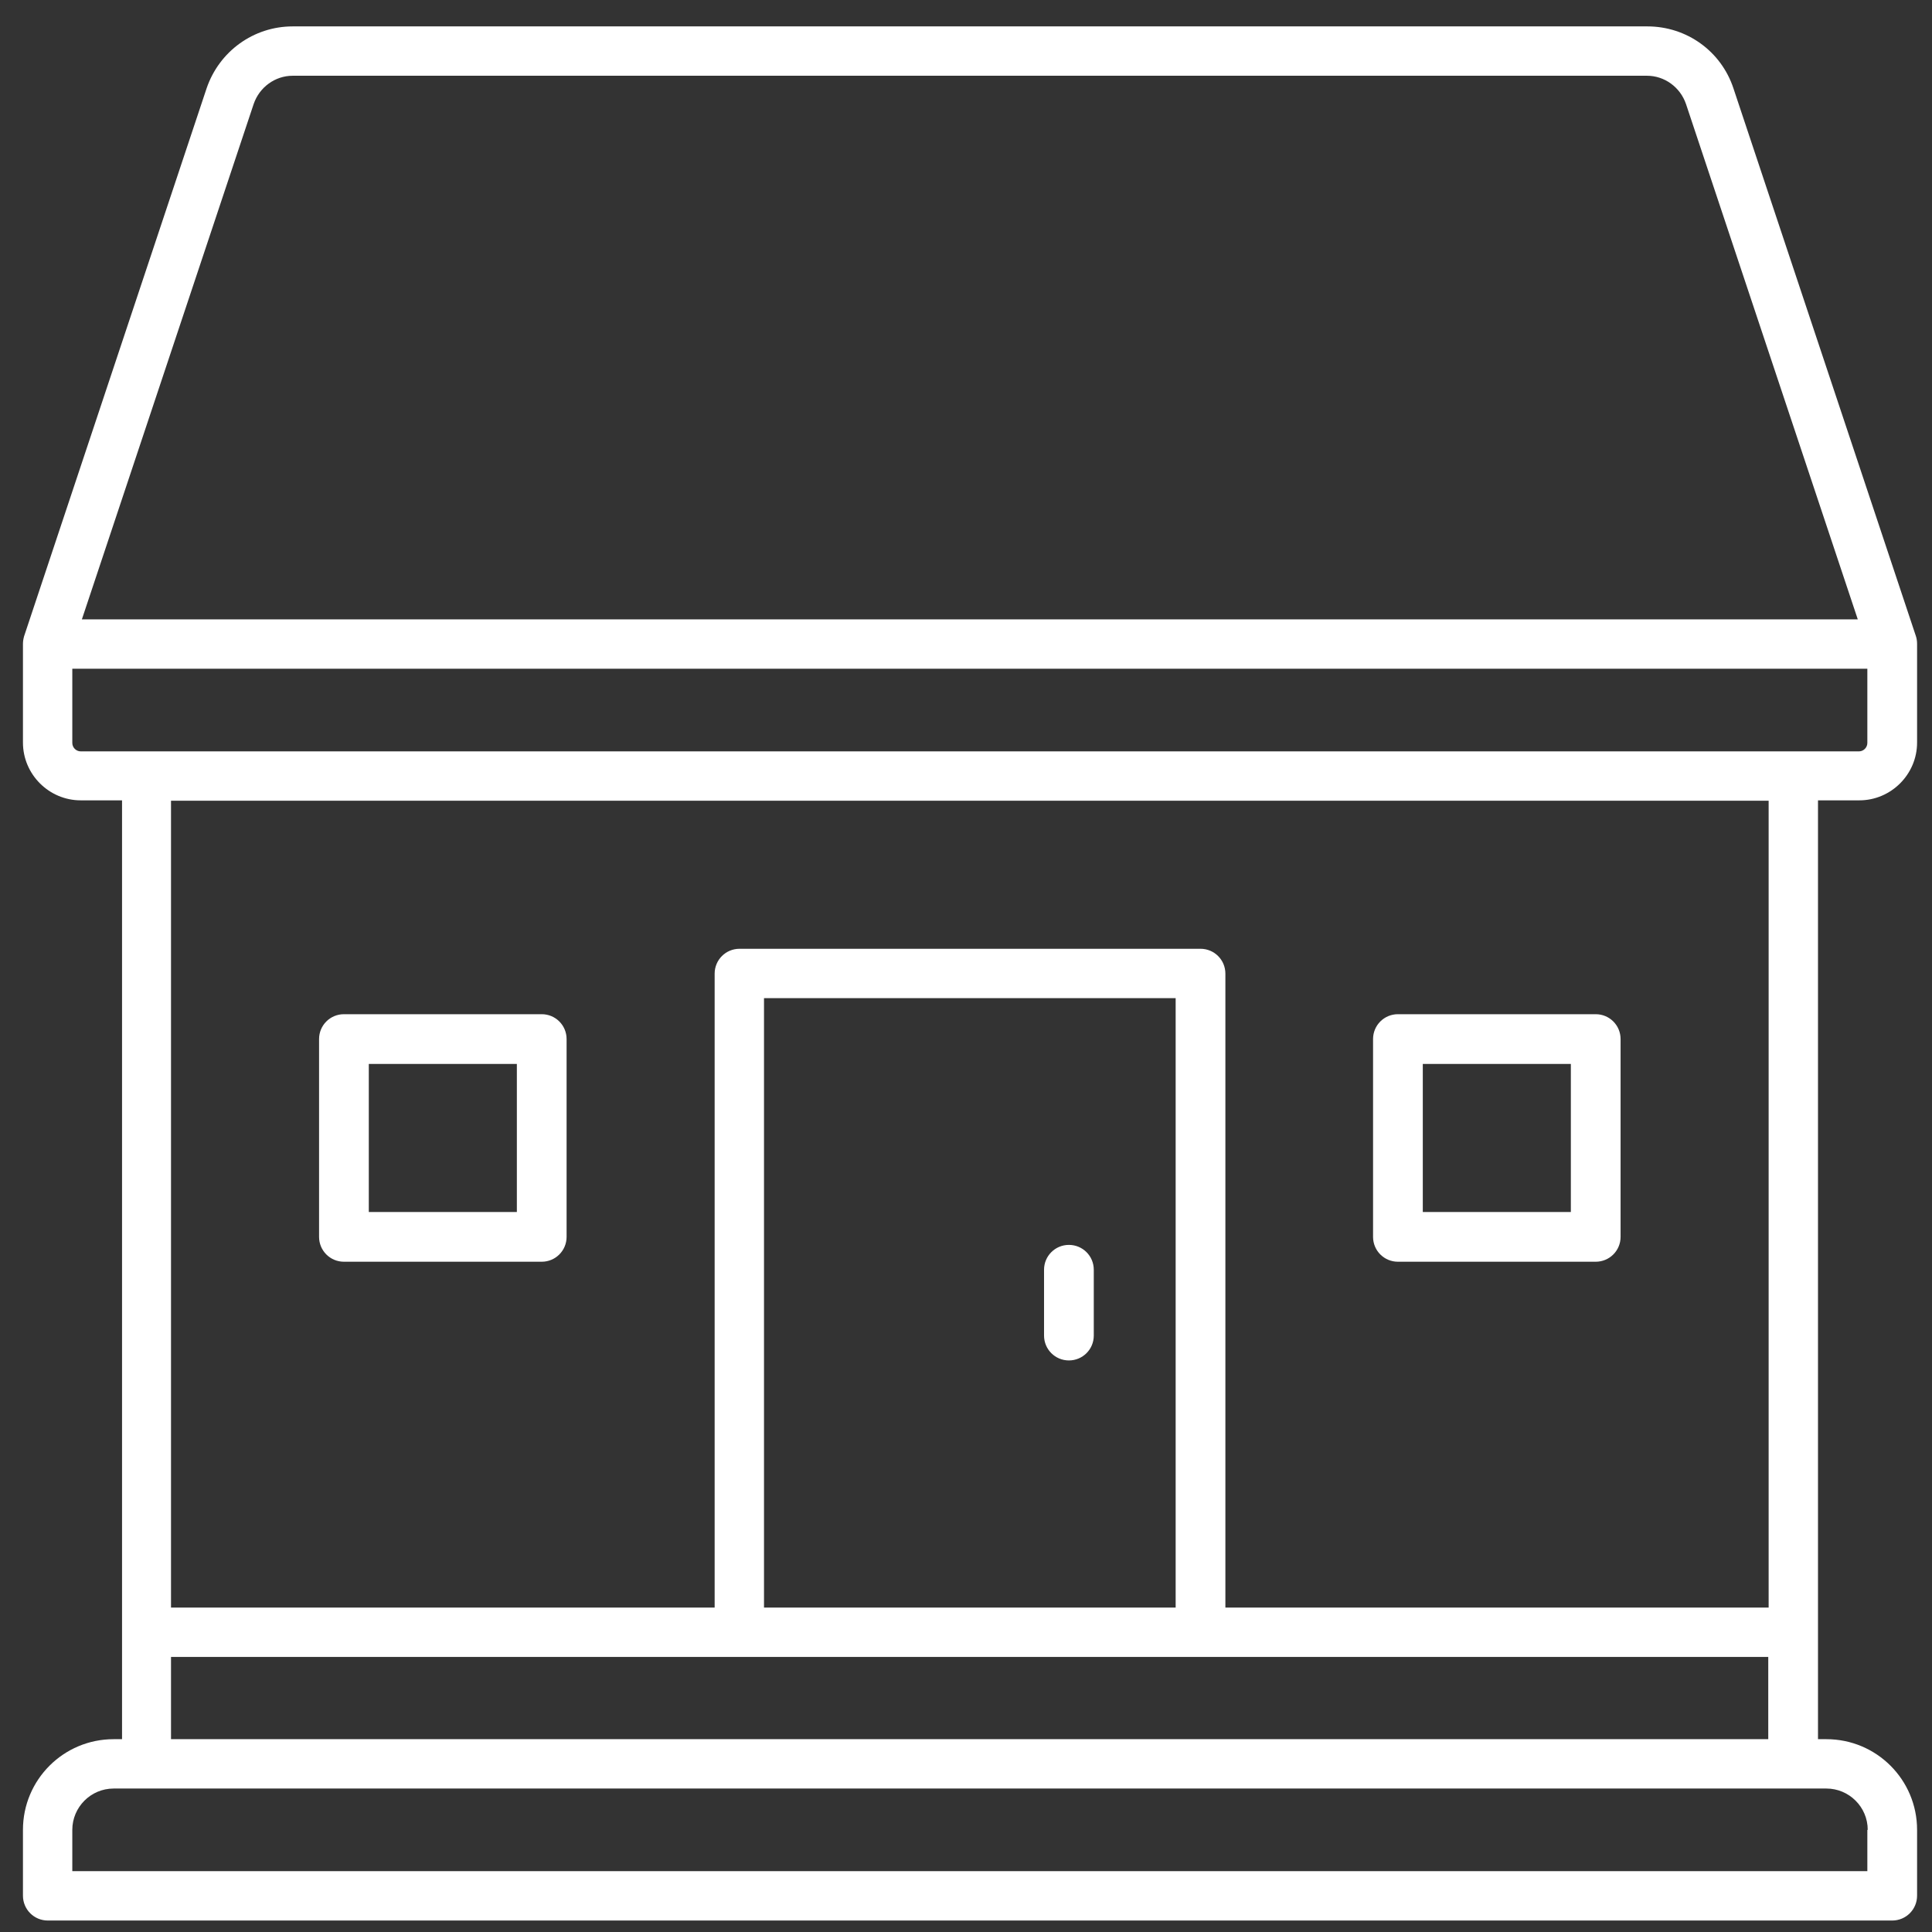 <?xml version="1.0" encoding="UTF-8"?> <svg xmlns="http://www.w3.org/2000/svg" id="Calque_1" version="1.1" viewBox="0 0 505 505"><rect x="0" y="0" width="505" height="505" fill="#333333" stroke="none"/><defs><style> .st0 { fill: #fff; } </style></defs><path class="st0" d="M475.2,209.2h10.8c8.3,0,15.1-6.8,15.1-15.1v-25.8c0-.7-.1-1.4-.3-2l-47.7-143.2c-3.2-9.7-12.2-16.2-22.5-16.2H76.5c-10.2,0-19.2,6.5-22.5,16.2L6.3,166.3c-.2.7-.3,1.4-.3,2v25.8c0,8.3,6.8,15.1,15.1,15.1h10.8v245.4h-2.2c-13.1,0-23.7,10.6-23.7,23.7v17.2c0,3.6,2.9,6.5,6.5,6.5h482.1c3.6,0,6.5-2.9,6.5-6.5v-17.2c0-13.1-10.6-23.7-23.7-23.7h-2.2v-245.4ZM66.3,27.2c1.5-4.4,5.6-7.4,10.2-7.4h354c4.6,0,8.7,3,10.2,7.4l44.9,134.7H21.4S66.3,27.2,66.3,27.2ZM18.9,194.2v-19.4h469.2v19.4c0,1.2-1,2.2-2.2,2.2H21.1c-1.2,0-2.2-1-2.2-2.2h0ZM462.3,209.3v210.9h-142v-165.7c0-3.6-2.9-6.5-6.5-6.5h-120.5c-3.6,0-6.5,2.9-6.5,6.5v165.7H44.7v-210.9h417.5ZM307.3,420.2h-107.6v-159.3h107.6v159.3ZM488.1,478.3v10.8H18.9v-10.8c0-5.9,4.8-10.8,10.8-10.8h447.7c5.9,0,10.8,4.8,10.8,10.8h0ZM44.7,454.6v-21.5h417.5v21.5H44.7ZM272.9,349.1v-17.2c0-3.6,2.9-6.5,6.5-6.5s6.5,2.9,6.5,6.5v17.2c0,3.6-2.9,6.5-6.5,6.5s-6.5-2.9-6.5-6.5ZM365.4,329.8h51.7c3.6,0,6.5-2.9,6.5-6.5v-51.7c0-3.6-2.9-6.5-6.5-6.5h-51.7c-3.6,0-6.5,2.9-6.5,6.5v51.7c0,3.6,2.9,6.5,6.5,6.5ZM371.9,278.1h38.7v38.7h-38.7v-38.7ZM89.9,329.8h51.7c3.6,0,6.5-2.9,6.5-6.5v-51.7c0-3.6-2.9-6.5-6.5-6.5h-51.7c-3.6,0-6.5,2.9-6.5,6.5v51.7c0,3.6,2.9,6.5,6.5,6.5ZM96.4,278.1h38.7v38.7h-38.7v-38.7Z"></path></svg> 